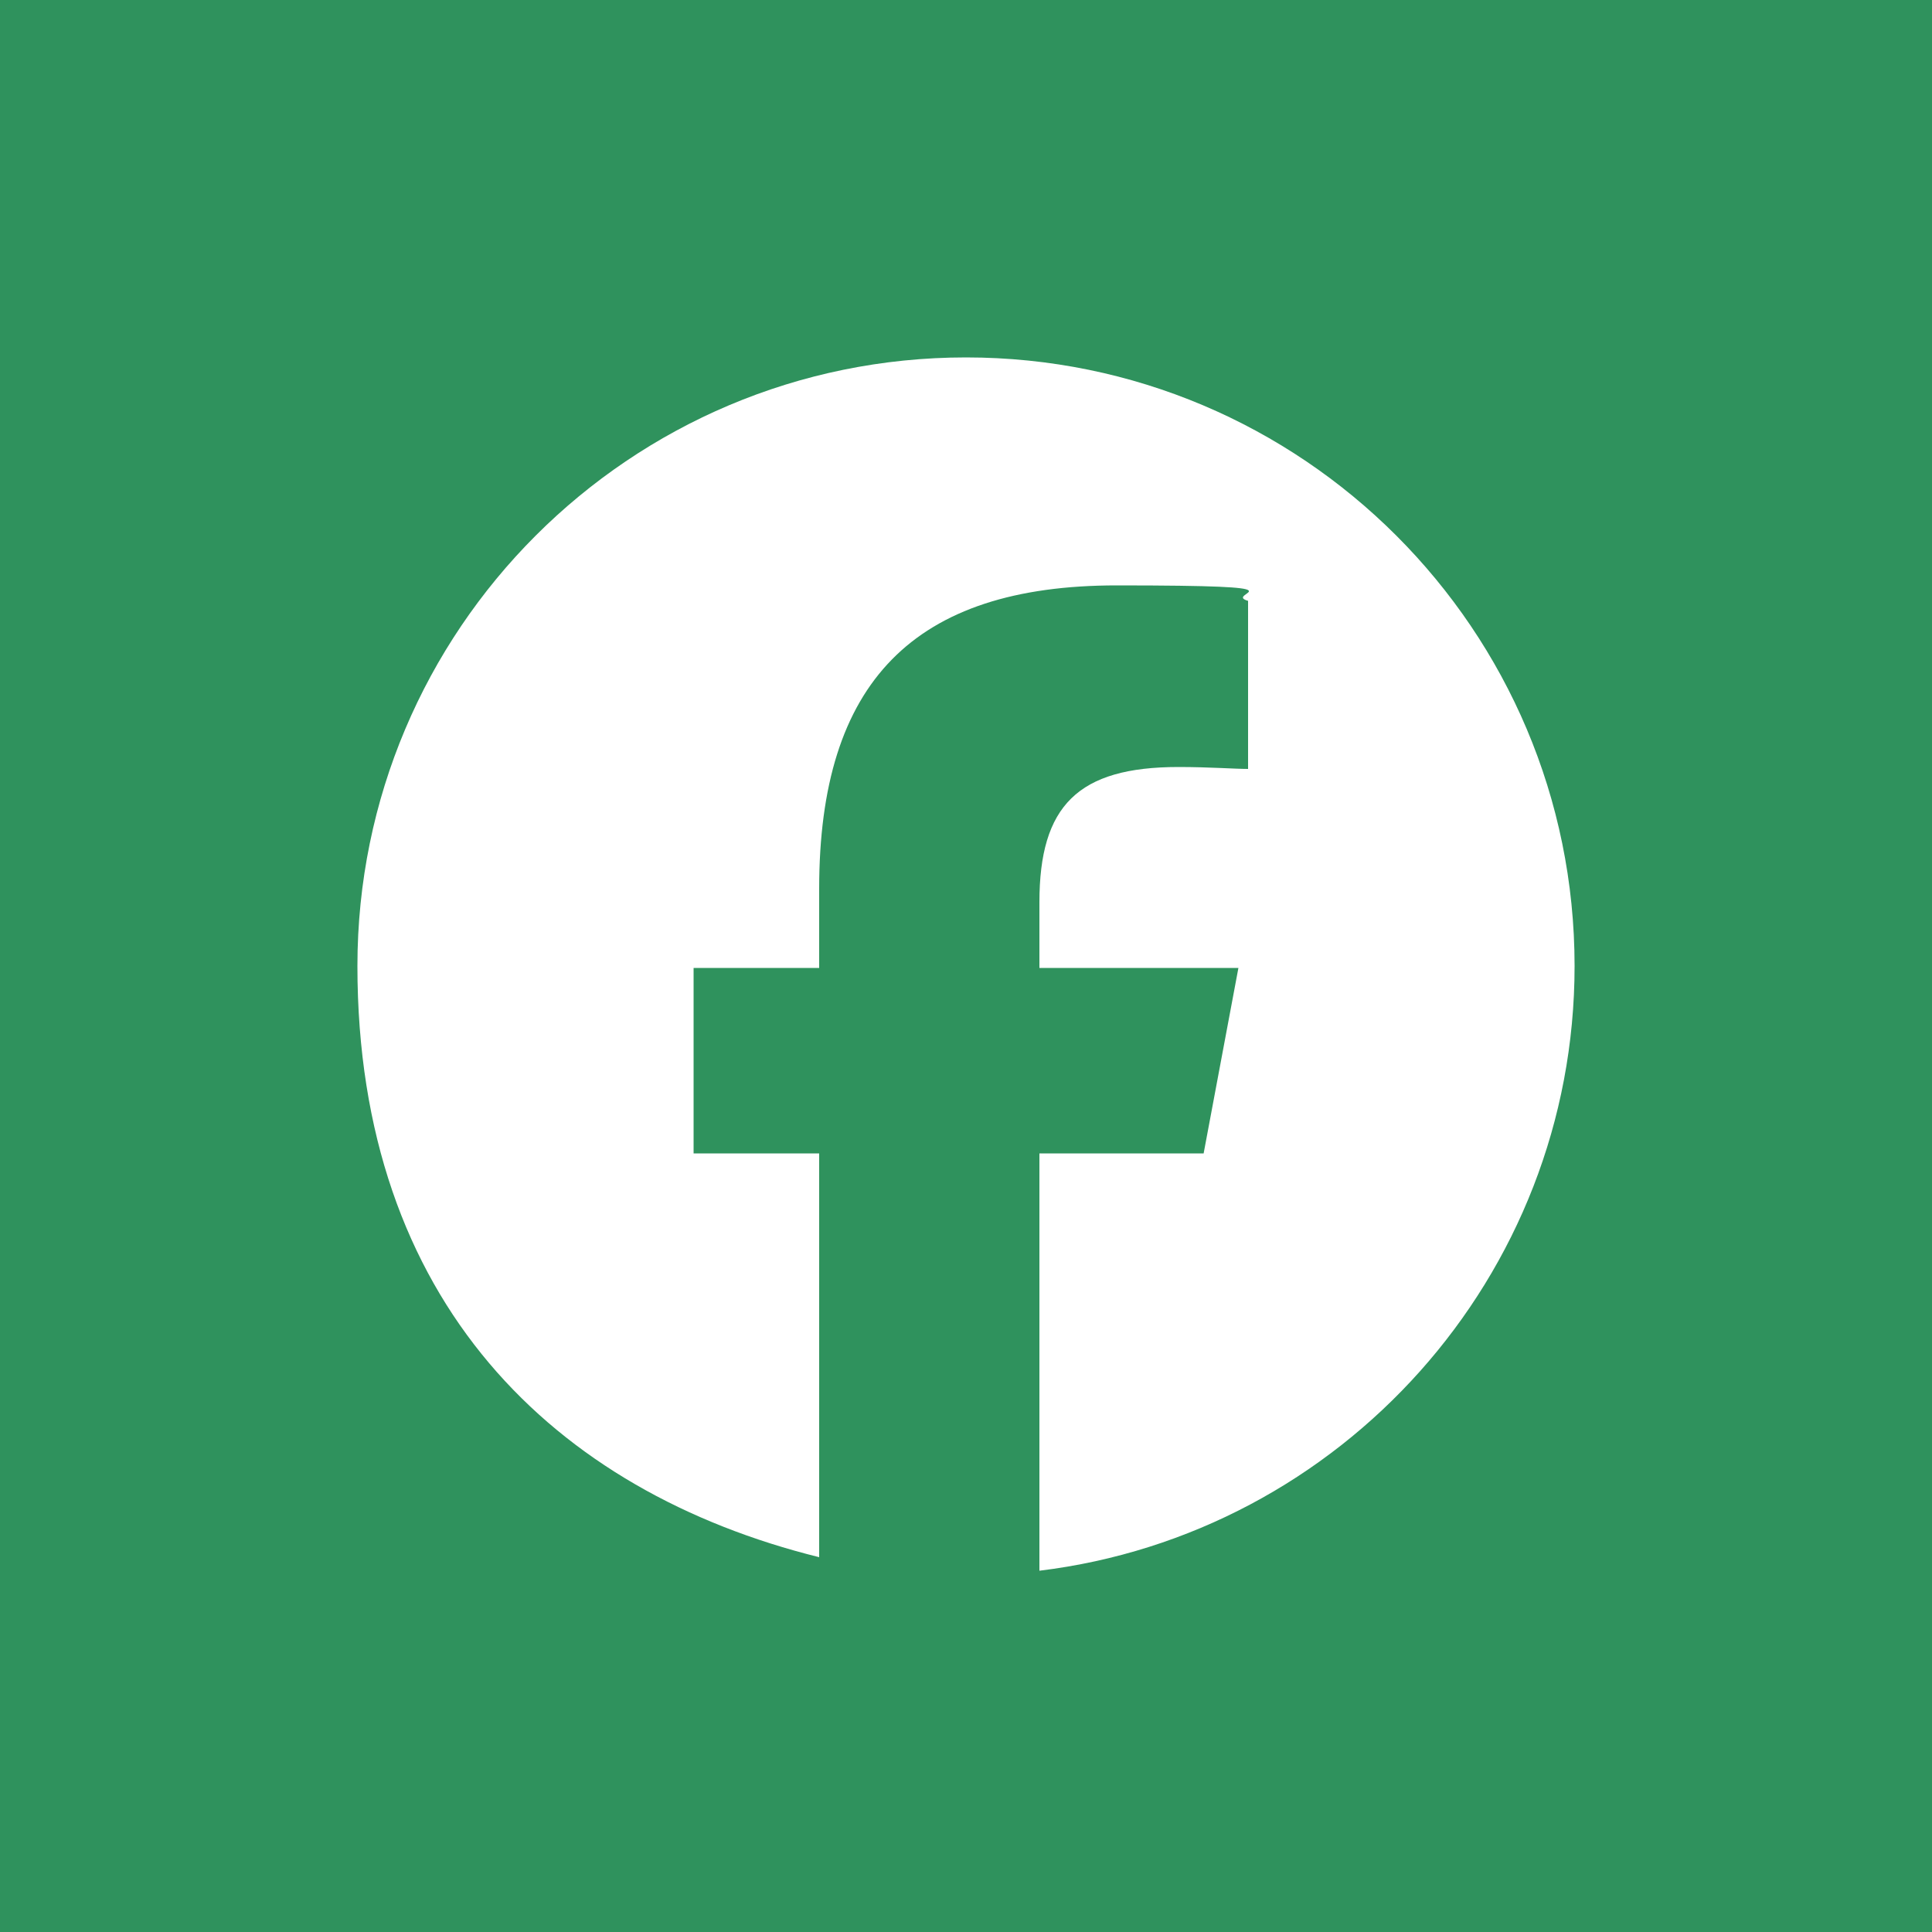 <?xml version="1.0" encoding="UTF-8"?>
<svg xmlns="http://www.w3.org/2000/svg" version="1.1" viewBox="0 0 100 100">
  <defs>
    <style>
      .cls-1 {
        fill: #fff;
      }

      .cls-2 {
        fill: none;
      }

      .cls-3 {
        fill: #2f925d;
      }
    </style>
  </defs>
  <!-- Generator: Adobe Illustrator 28.7.5, SVG Export Plug-In . SVG Version: 1.2.0 Build 176)  -->
  <g>
    <g id="_レイヤー_1" data-name="レイヤー_1">
      <rect class="cls-3" width="100" height="100"/>
      <g id="Logo">
        <path id="Initiator" class="cls-1" d="M81.5,50c0-17.4-14.1-31.5-31.5-31.5s-31.5,14.1-31.5,31.5,10.2,27.2,23.9,30.6v-20.9h-6.5v-9.6h6.5v-4.1c0-10.7,4.9-15.7,15.4-15.7s5.4.4,6.8.8v8.7c-.7,0-2-.1-3.6-.1-5.2,0-7.2,2-7.2,7v3.4h10.3l-1.8,9.6h-8.5v21.6c15.6-1.9,27.7-15.2,27.7-31.3Z"/>
        <path id="F" class="cls-2" d="M62.3,59.6l1.8-9.6h-10.3v-3.4c0-5.1,2-7,7.2-7s2.9,0,3.6.1v-8.7c-1.4-.4-4.9-.8-6.8-.8-10.5,0-15.4,5-15.4,15.7v4.1h-6.5v9.6h6.5v20.9c2.4.6,5,.9,7.6.9s2.6,0,3.8-.2v-21.6h8.5Z"/>
      </g>
    </g>
  </g>
</svg>